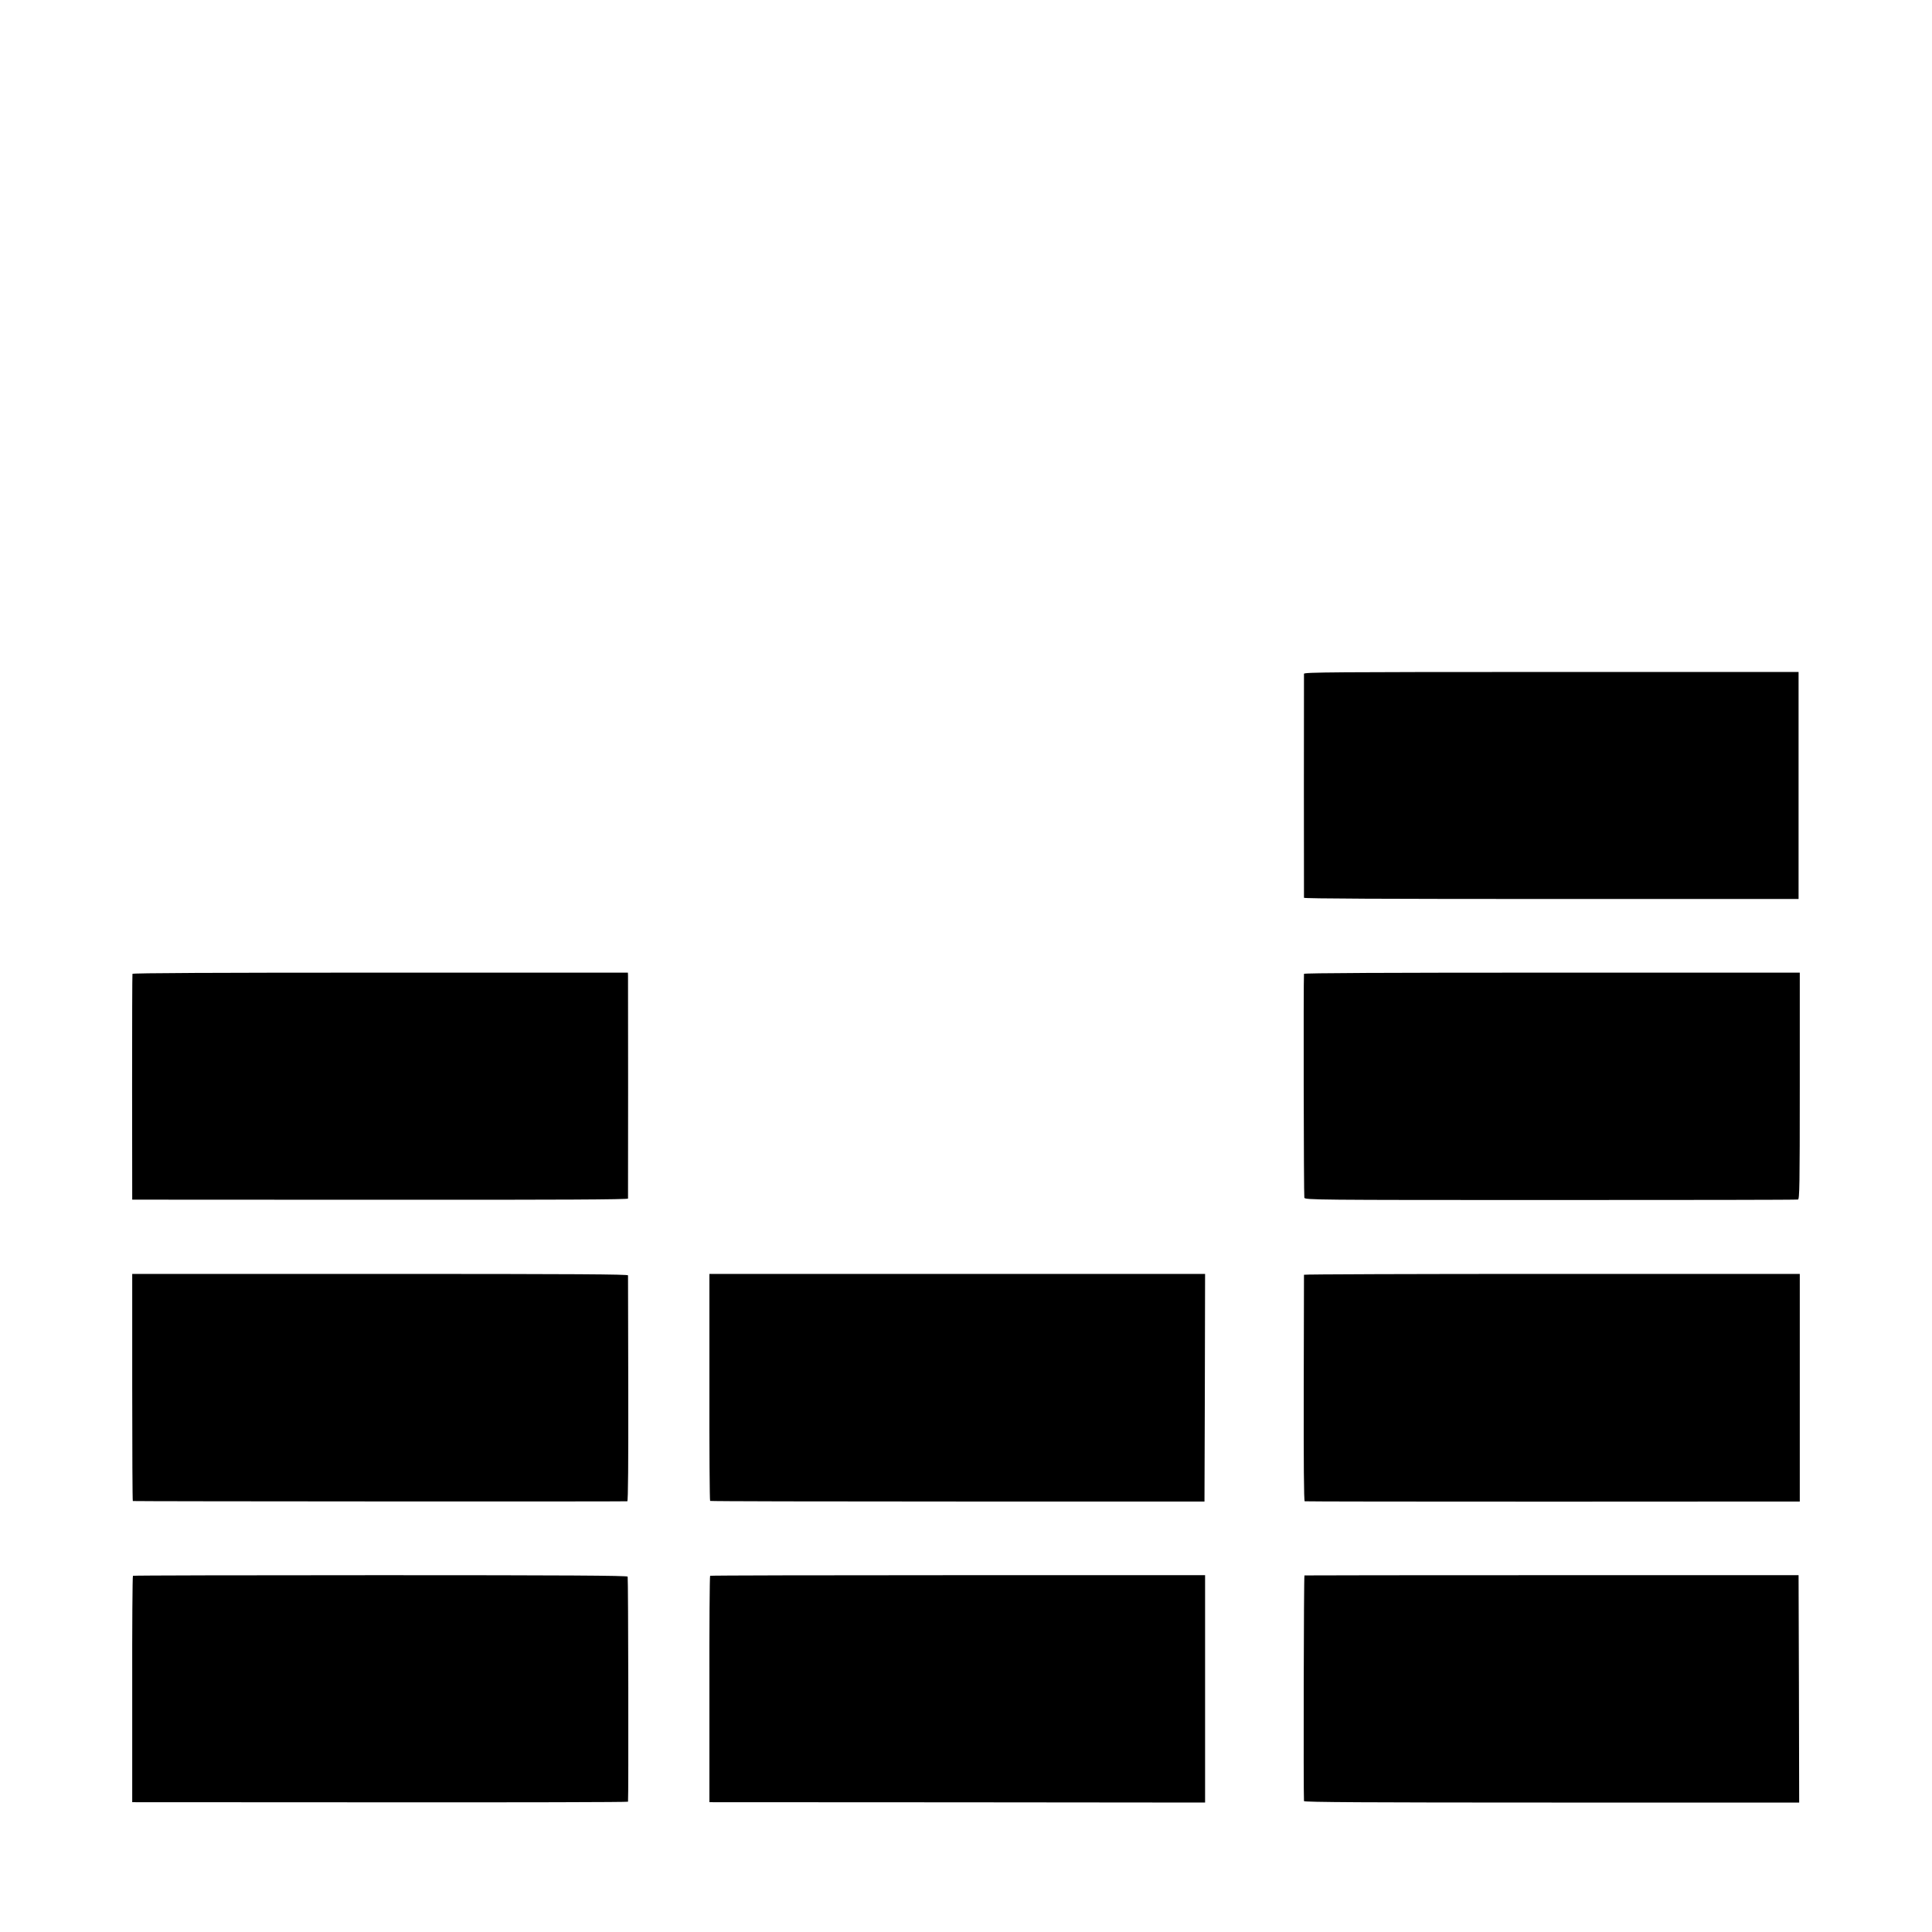 <?xml version="1.0" standalone="no"?>
<!DOCTYPE svg PUBLIC "-//W3C//DTD SVG 20010904//EN"
 "http://www.w3.org/TR/2001/REC-SVG-20010904/DTD/svg10.dtd">
<svg version="1.0" xmlns="http://www.w3.org/2000/svg"
 width="1600pt" height="1600pt" viewBox="0 0 1600 1600"
 preserveAspectRatio="xMidYMid meet">
<g transform="translate(0,1600) scale(0.1,-0.1)"
fill="#000000" stroke="none">
<path d="M10799 10420 c-1 -19 -1 -1842 0 -1855 1 -7 681 -10 2049 -10 l2047
0 0 940 0 940 -2047 0 c-1814 0 -2048 -2 -2049 -15z"/>
<path d="M1097 7935 c-2 -5 -3 -428 -3 -940 l1 -930 2053 -1 c1508 -1 2052 2
2053 10 1 15 1 1814 0 1846 l-1 25 -2050 0 c-1361 0 -2051 -3 -2053 -10z"/>
<path d="M10799 7935 c-5 -59 -2 -1841 3 -1854 6 -18 85 -19 2040 -19 1118 0
2040 1 2048 4 13 3 15 115 15 941 l0 938 -2053 0 c-1361 0 -2052 -3 -2053 -10z"/>
<path d="M1095 4510 c0 -517 2 -941 5 -941 12 -3 4086 -5 4095 -2 7 2 9 320 8
931 -1 510 -2 933 -2 940 -1 9 -419 12 -2054 12 l-2052 0 0 -940z"/>
<path d="M5875 4513 c-1 -516 2 -940 6 -943 4 -3 927 -5 2051 -5 l2043 0 3
943 2 942 -2052 0 -2053 0 0 -937z"/>
<path d="M10799 5443 c0 -5 -1 -428 -2 -940 -1 -615 1 -934 8 -936 6 -2 930
-3 2055 -3 l2045 1 0 943 0 942 -2052 0 c-1129 0 -2053 -3 -2054 -7z"/>
<path d="M1101 2950 c-4 -3 -7 -426 -6 -940 l0 -935 2053 -1 c1128 -1 2052 1
2053 5 5 40 2 1856 -3 1864 -5 9 -517 12 -2049 12 -1122 0 -2044 -2 -2048 -5z"/>
<path d="M5881 2950 c-4 -3 -7 -426 -6 -940 l0 -935 2053 -1 2052 -2 0 942 0
941 -2046 0 c-1125 0 -2049 -2 -2053 -5z"/>
<path d="M10803 2953 c-6 -2 -9 -1796 -4 -1869 1 -9 522 -12 2051 -12 l2050 0
-2 942 -3 941 -2042 0 c-1124 0 -2046 -1 -2050 -2z"/>
</g>
</svg>
